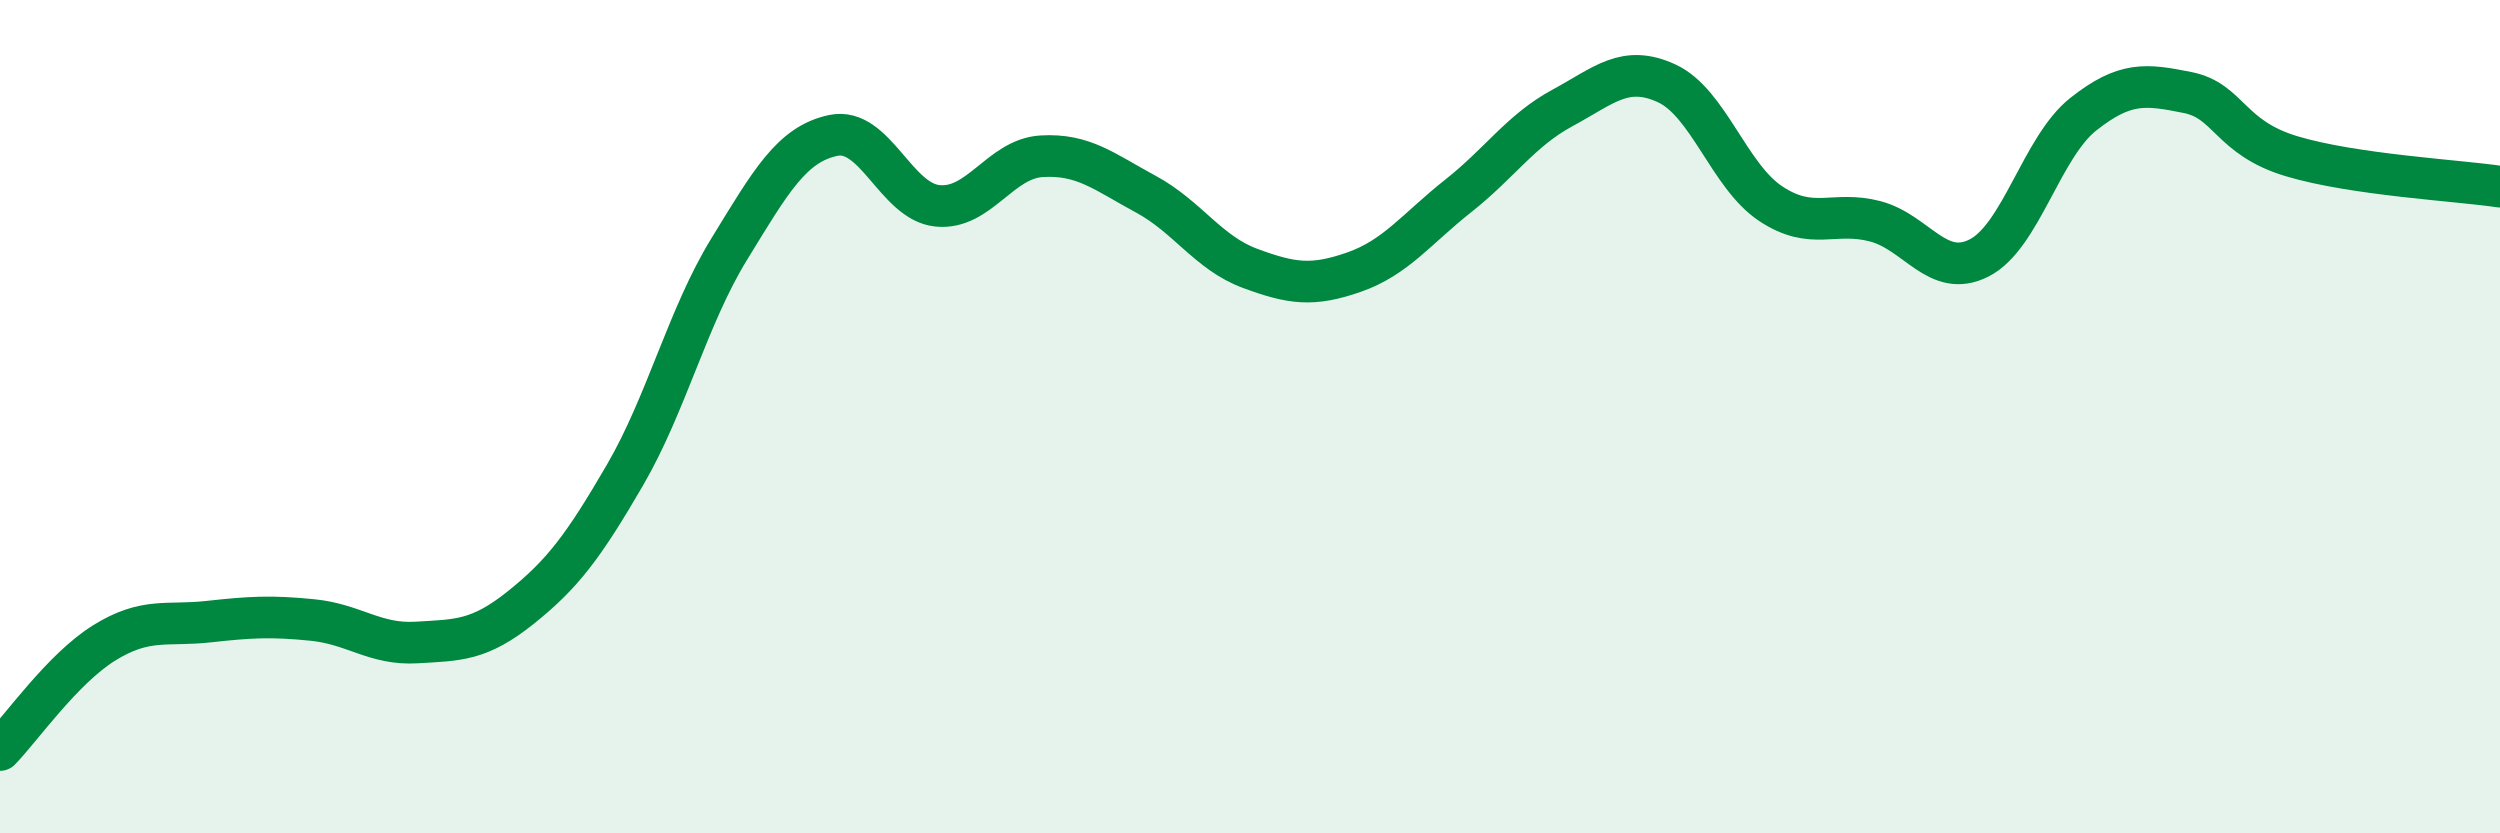 
    <svg width="60" height="20" viewBox="0 0 60 20" xmlns="http://www.w3.org/2000/svg">
      <path
        d="M 0,18 C 0.5,17.49 1.5,16.05 2.5,15.43 C 3.5,14.81 4,15.03 5,14.92 C 6,14.81 6.5,14.78 7.5,14.88 C 8.5,14.98 9,15.48 10,15.42 C 11,15.36 11.5,15.38 12.5,14.58 C 13.5,13.78 14,13.12 15,11.4 C 16,9.68 16.5,7.61 17.5,5.98 C 18.5,4.35 19,3.46 20,3.25 C 21,3.04 21.5,4.84 22.5,4.94 C 23.5,5.04 24,3.81 25,3.75 C 26,3.69 26.5,4.12 27.5,4.66 C 28.5,5.2 29,6.07 30,6.44 C 31,6.81 31.5,6.88 32.5,6.53 C 33.5,6.18 34,5.49 35,4.7 C 36,3.91 36.5,3.13 37.5,2.59 C 38.5,2.05 39,1.54 40,2 C 41,2.46 41.5,4.23 42.5,4.89 C 43.5,5.55 44,5.05 45,5.31 C 46,5.57 46.5,6.7 47.5,6.19 C 48.5,5.68 49,3.53 50,2.74 C 51,1.95 51.5,2.02 52.5,2.22 C 53.5,2.42 53.5,3.3 55,3.75 C 56.5,4.2 59,4.33 60,4.48L60 20L0 20Z"
        fill="#008740"
        opacity="0.1"
        stroke-linecap="round"
        stroke-linejoin="round"
      />
      <path
        d="M 0,18 C 0.5,17.49 1.5,16.05 2.5,15.43 C 3.5,14.81 4,15.03 5,14.92 C 6,14.81 6.5,14.78 7.5,14.88 C 8.5,14.98 9,15.48 10,15.42 C 11,15.36 11.5,15.38 12.5,14.58 C 13.5,13.78 14,13.12 15,11.4 C 16,9.68 16.5,7.61 17.5,5.98 C 18.5,4.35 19,3.46 20,3.25 C 21,3.04 21.5,4.84 22.5,4.94 C 23.5,5.04 24,3.81 25,3.75 C 26,3.69 26.5,4.12 27.5,4.66 C 28.5,5.2 29,6.07 30,6.44 C 31,6.81 31.5,6.88 32.5,6.53 C 33.5,6.18 34,5.49 35,4.7 C 36,3.91 36.5,3.13 37.5,2.59 C 38.5,2.05 39,1.54 40,2 C 41,2.46 41.5,4.23 42.5,4.89 C 43.5,5.55 44,5.05 45,5.31 C 46,5.57 46.5,6.7 47.5,6.19 C 48.5,5.68 49,3.53 50,2.74 C 51,1.95 51.5,2.02 52.5,2.22 C 53.5,2.42 53.5,3.3 55,3.75 C 56.5,4.2 59,4.33 60,4.48"
        stroke="#008740"
        stroke-width="1"
        fill="none"
        stroke-linecap="round"
        stroke-linejoin="round"
      />
    </svg>
  